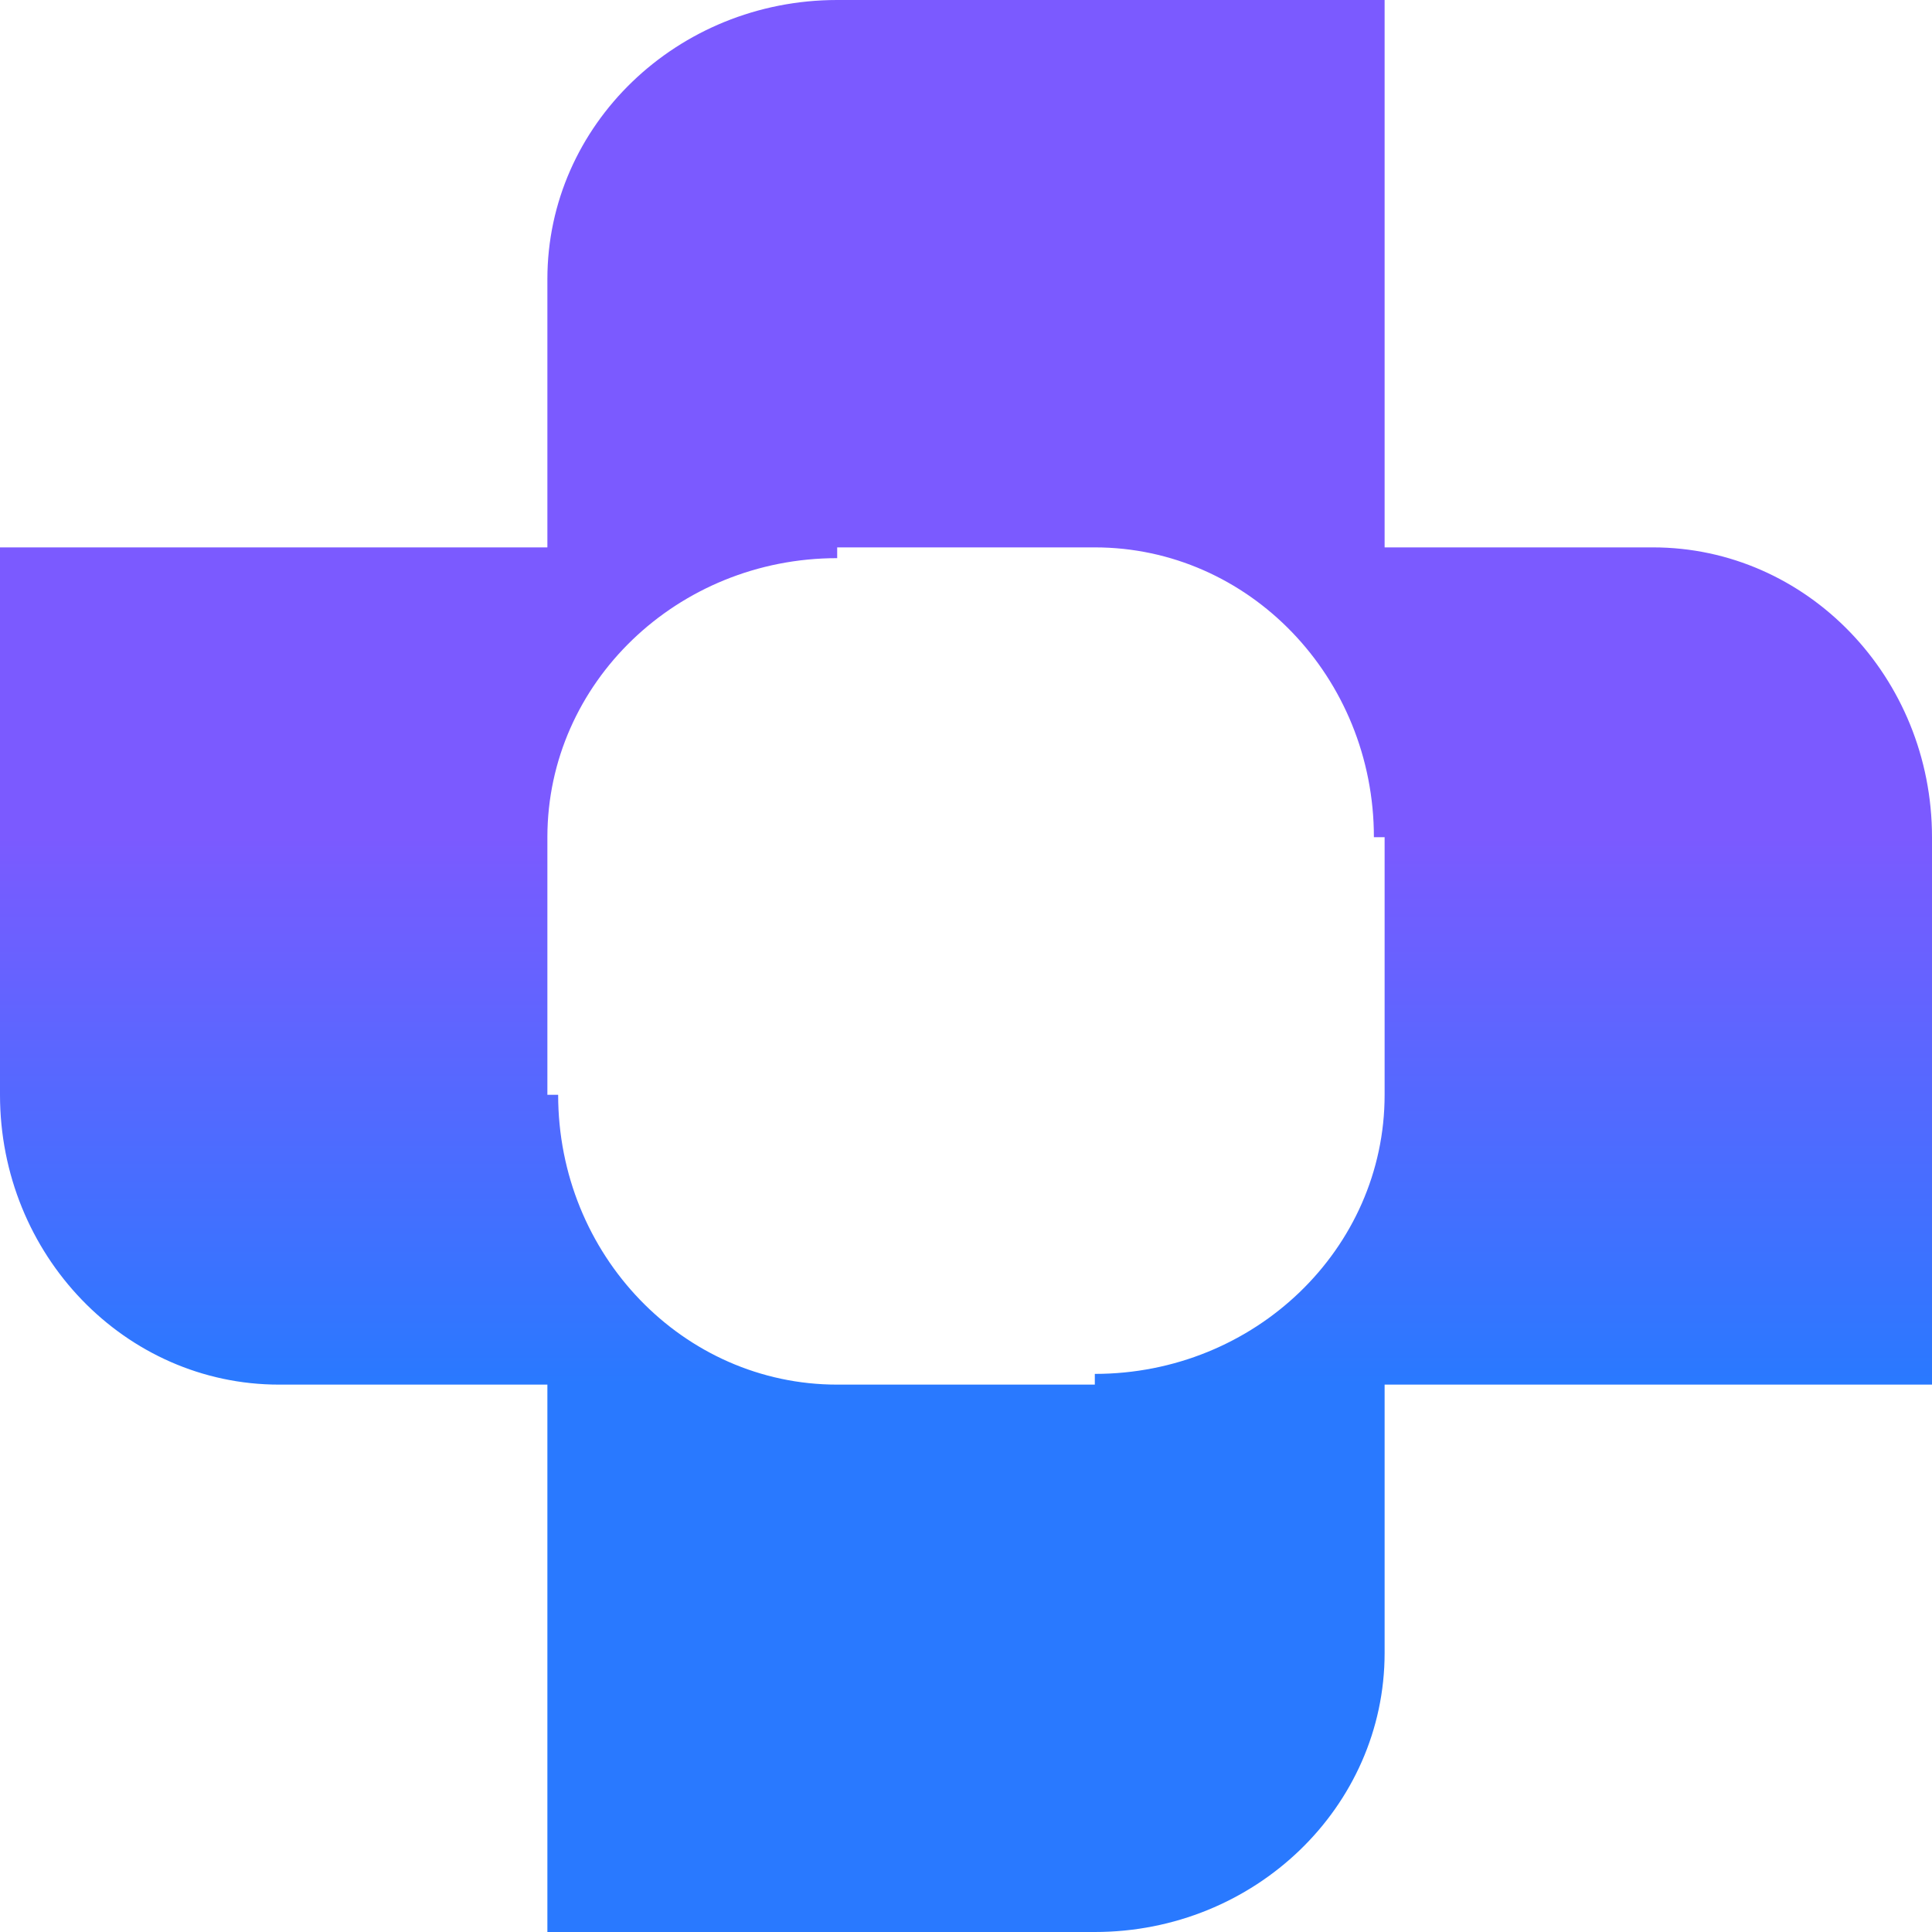 <svg width="40" height="40" viewBox="0 0 40 40" fill="none" xmlns="http://www.w3.org/2000/svg">
<path fill-rule="evenodd" clip-rule="evenodd" d="M17.333 0C14.021 0 11.333 2.588 11.333 5.778V11.333H0V22.667C0 25.979 2.588 28.667 5.778 28.667H11.333V40H22.667V28.667H17.333C14.144 28.667 11.556 25.979 11.556 22.667H11.333V17.325C11.338 14.139 14.024 11.556 17.333 11.556V0ZM28.667 34.222C28.667 37.411 25.979 40 22.667 40V28.445C25.979 28.445 28.667 25.856 28.667 22.667V17.333H28.445C28.445 14.021 25.856 11.333 22.667 11.333H17.333V0H28.667V11.333H34.222C37.411 11.333 40 14.021 40 17.333V28.667H28.667V34.222Z" fill="url(#paint0_linear_644_1601)"/>
<defs>
<linearGradient id="paint0_linear_644_1601" x1="34.333" y1="17.333" x2="34.333" y2="28.667" gradientUnits="userSpaceOnUse">
<stop stop-color="#7B5AFF"/>
<stop offset="1" stop-color="#2979FF"/>
</linearGradient>
</defs>
</svg>
